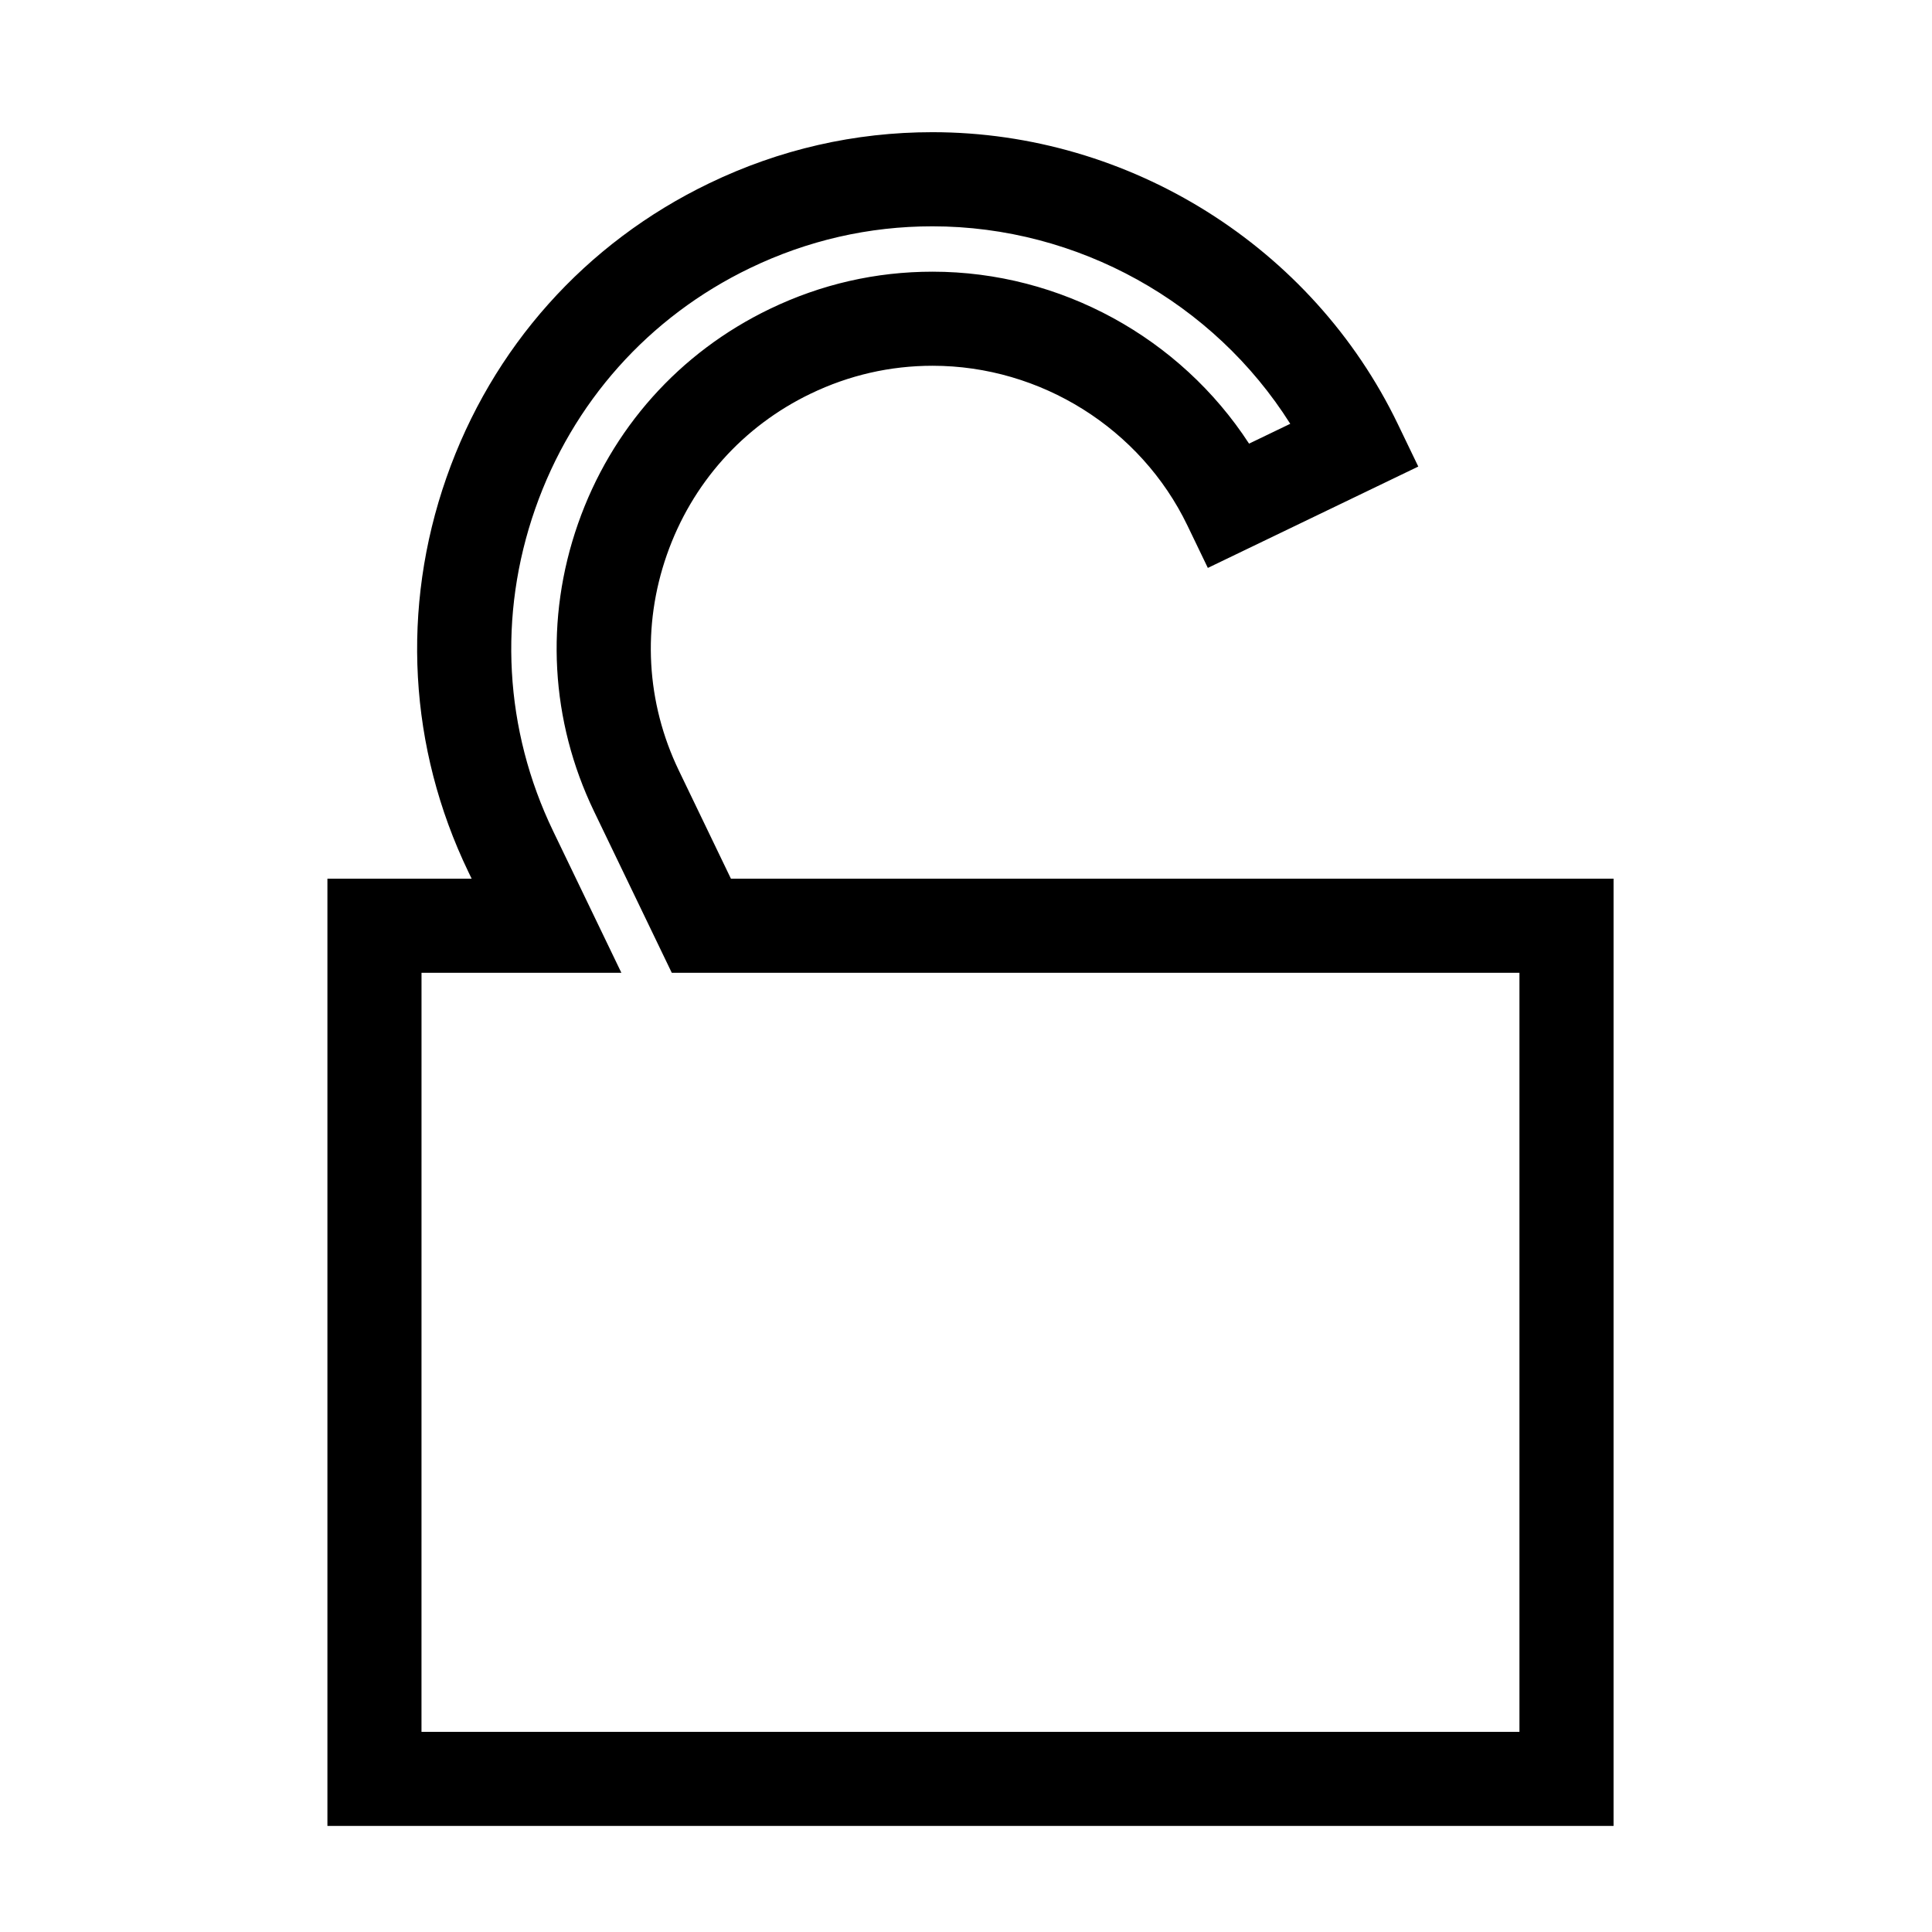 <?xml version="1.0" encoding="UTF-8"?>
<!-- Uploaded to: SVG Repo, www.svgrepo.com, Generator: SVG Repo Mixer Tools -->
<svg fill="#000000" width="800px" height="800px" version="1.1" viewBox="144 144 512 512" xmlns="http://www.w3.org/2000/svg">
 <path d="m571.61 627.89h-340.84v-251.03h38.223l-0.875-1.812c-15.82-32.852-17.887-69.945-5.816-104.45 12.07-34.504 36.812-62.215 69.664-78.035 18.641-8.98 38.535-13.531 59.125-13.531 52.301 0 100.73 30.371 123.36 77.379l5.41 11.23-55.77 26.863-5.41-11.234c-12.387-25.719-38.895-42.34-67.535-42.34-11.25 0-22.121 2.492-32.32 7.402-17.969 8.648-31.5 23.816-38.105 42.703-6.606 18.887-5.481 39.18 3.172 57.145l13.809 28.676h233.91zm-315.91-24.938h290.97v-201.15h-224.64l-20.609-42.793c-11.543-23.969-13.051-51.031-4.246-76.203 8.809-25.172 26.859-45.395 50.828-56.934 13.598-6.551 28.113-9.871 43.137-9.871 33.949 0 65.66 17.547 83.875 45.57l10.914-5.258c-20.27-32.145-56.266-52.336-94.844-52.336-16.812 0-33.062 3.723-48.305 11.062-26.852 12.93-47.074 35.586-56.945 63.801-9.871 28.215-8.188 58.543 4.742 85.391l18.098 37.574-52.969-0.004z"/>
</svg>